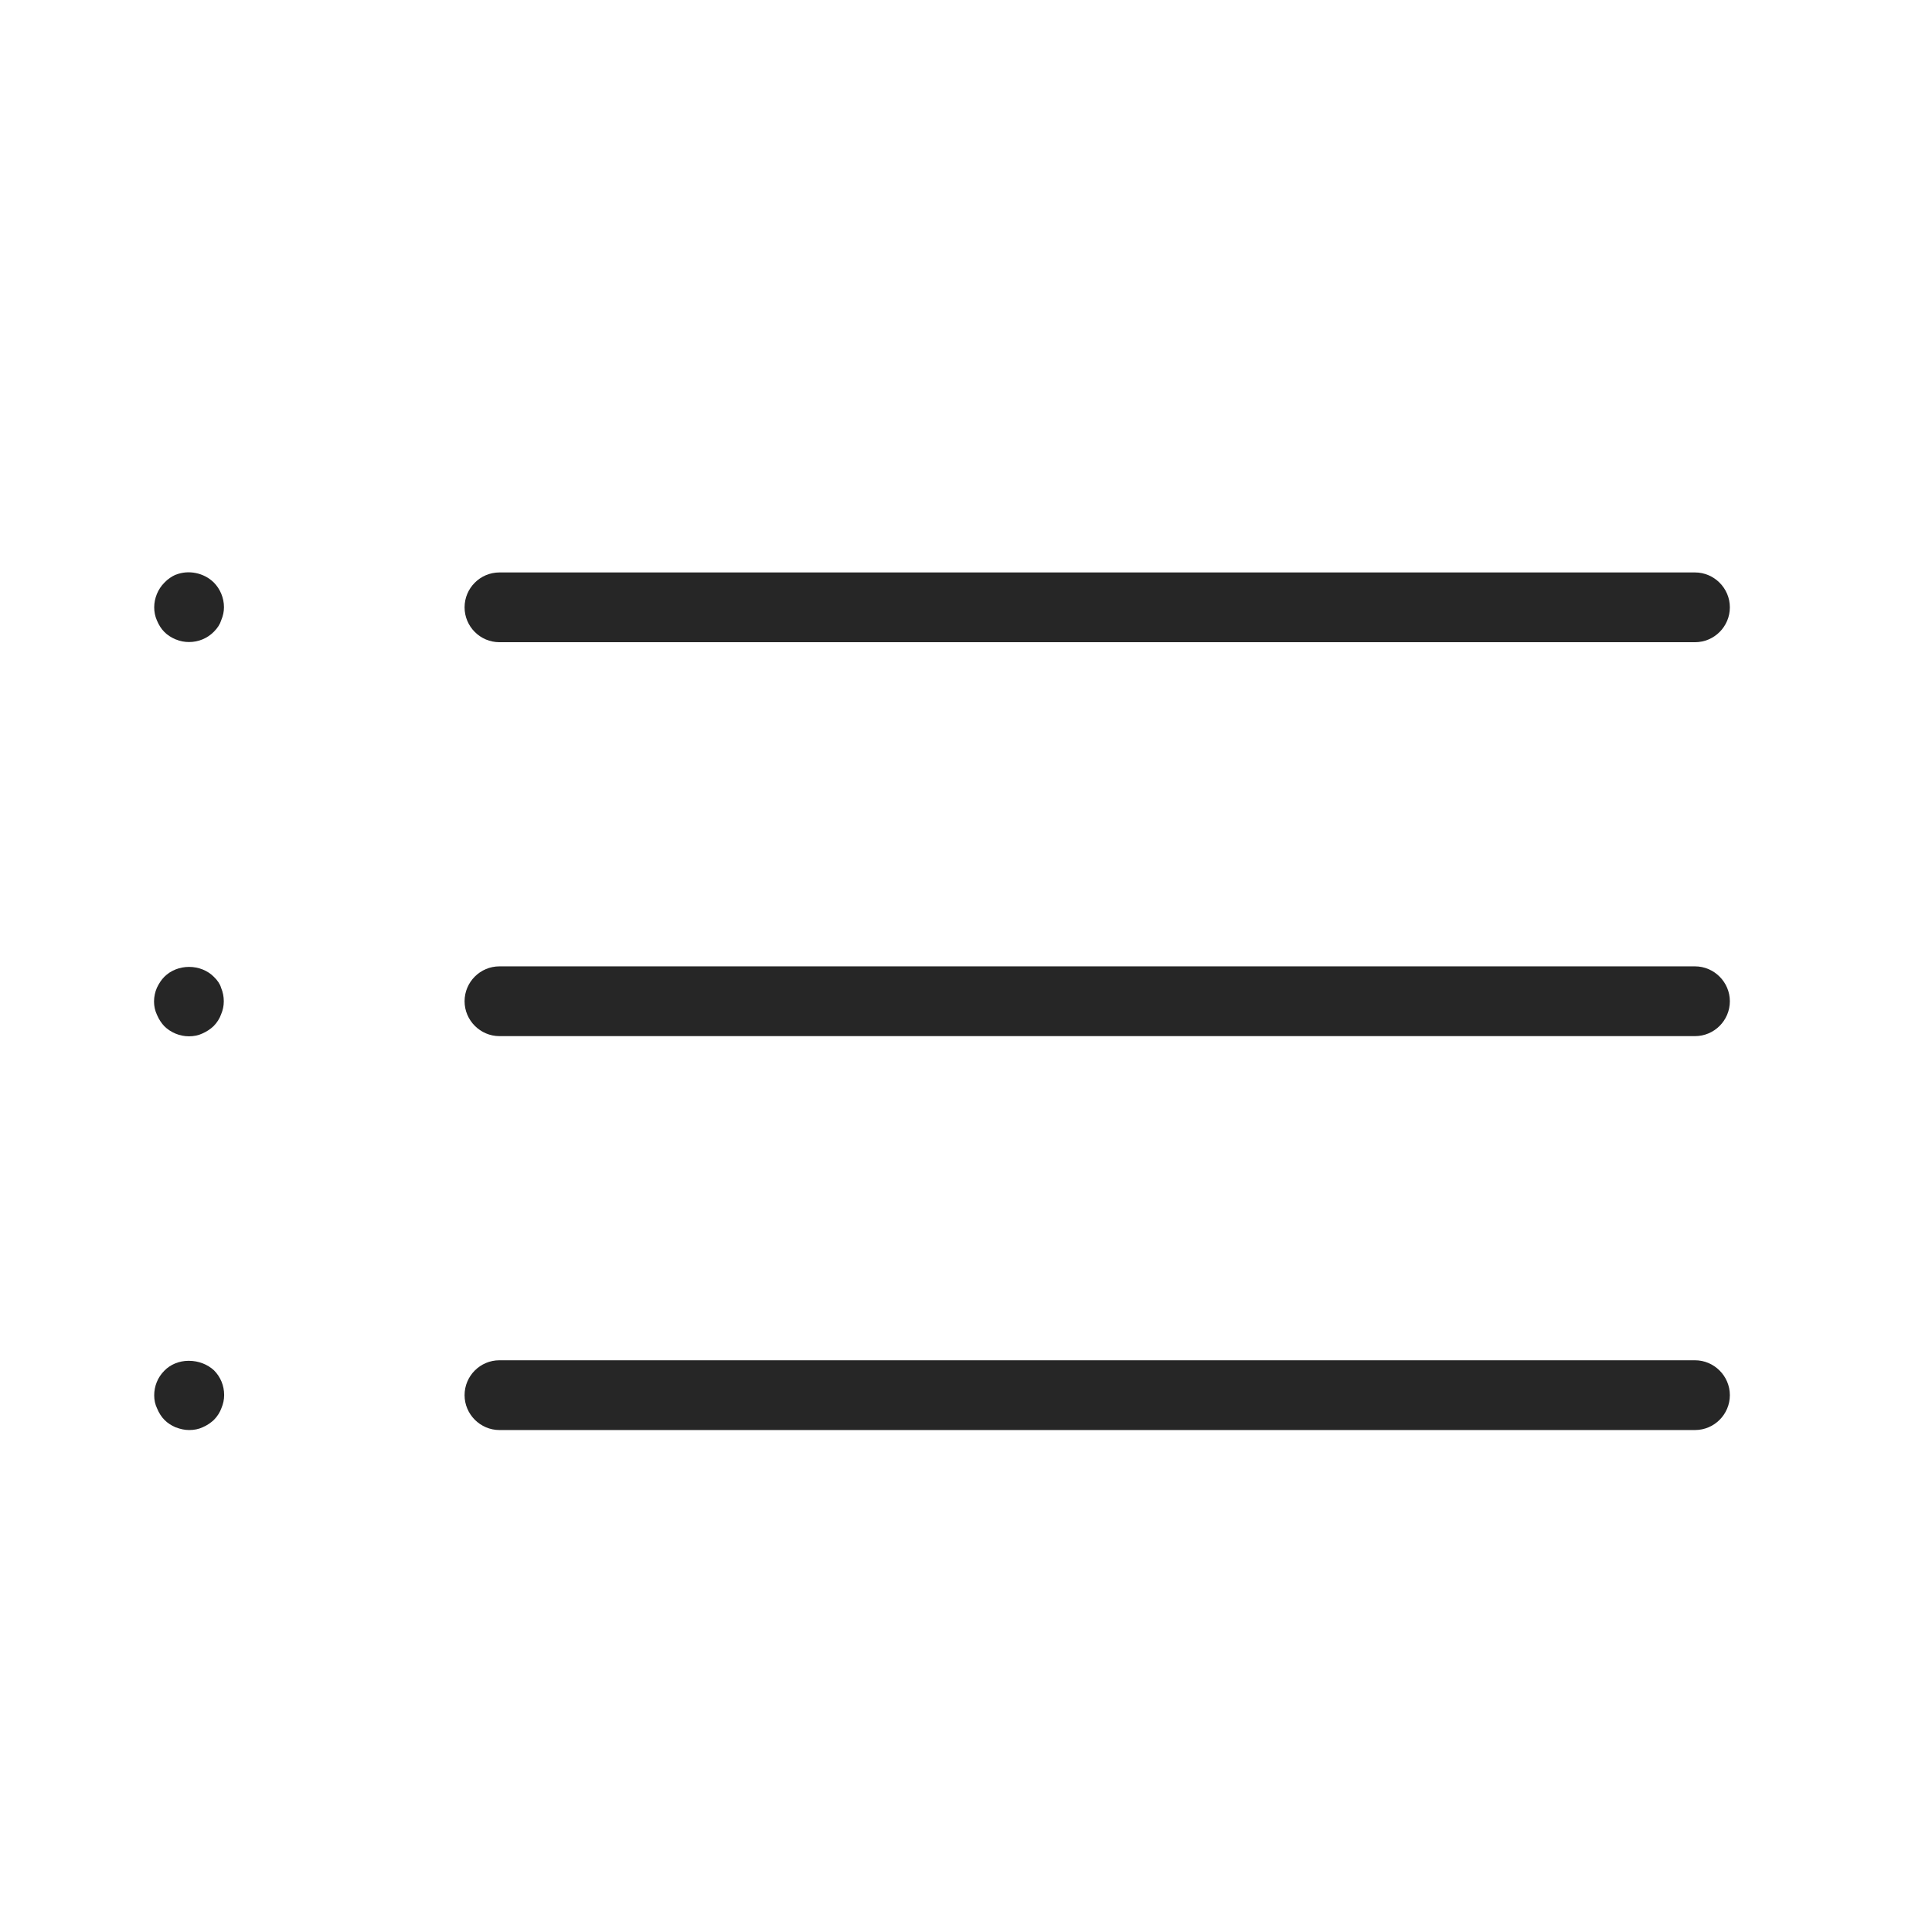 <?xml version="1.0" encoding="utf-8"?>
<!-- Generator: Adobe Illustrator 26.0.1, SVG Export Plug-In . SVG Version: 6.00 Build 0)  -->
<svg version="1.1" id="Livello_1" xmlns="http://www.w3.org/2000/svg" xmlns:xlink="http://www.w3.org/1999/xlink" x="0px" y="0px"
	 viewBox="0 0 1080 1080" style="enable-background:new 0 0 1080 1080;" xml:space="preserve">
<style type="text/css">
	.st0{fill:#262626;}
</style>
<g>
	<path class="st0" d="M279.2,359h668.3c10.8,0,19.5-8.8,19.5-19.5s-8.8-19.5-19.5-19.5H279.2c-10.8,0-19.5,8.8-19.5,19.5
		S268.4,359,279.2,359z"/>
	<path class="st0" d="M947.5,540.2H279.2c-10.8,0-19.5,8.8-19.5,19.5s8.8,19.5,19.5,19.5h668.3c10.8,0,19.5-8.8,19.5-19.5
		S958.2,540.2,947.5,540.2z"/>
	<path class="st0" d="M947.5,760.4H279.2c-10.8,0-19.5,8.8-19.5,19.5s8.8,19.5,19.5,19.5h668.3c10.8,0,19.5-8.8,19.5-19.5
		S958.2,760.4,947.5,760.4z"/>
	<path class="st0" d="M98.2,321.3l-0.1,0c-2.2,1-4.3,2.4-6.2,4.4c-3.6,3.6-5.7,8.7-5.7,13.8c0,2.6,0.5,5,1.5,7.3
		c1.1,2.6,2.4,4.7,4.2,6.5c1.7,1.7,3.7,3,6.2,4.1l0.1,0c2.6,1.1,5,1.5,7.5,1.5c5.2,0,10.1-2,13.8-5.7c2.2-2.2,3.5-4.3,4.2-6.6
		c1-2.4,1.5-4.7,1.5-7.2c0-5.1-2.1-10.2-5.7-13.8C114,320.2,105.4,318.4,98.2,321.3z"/>
	<path class="st0" d="M119.5,546c-3.5-3.5-8.5-5.5-13.8-5.5c0,0,0,0,0,0c-5.3,0-10.3,2-13.8,5.5c-1.7,1.7-3,3.7-4.2,6.2
		c-1,2.3-1.6,5-1.6,7.6c0,2.6,0.5,5,1.6,7.4c1.2,2.8,2.6,4.8,4.1,6.4c3.6,3.6,8.7,5.7,13.8,5.7c2.7,0,5.3-0.5,7.6-1.6
		c2.5-1.1,4.5-2.5,6.2-4.1c1.9-1.9,3.4-4.3,4.2-6.6c1-2.4,1.5-4.7,1.5-7.3c0-2.6-0.5-5.1-1.5-7.5C123,550.1,121.6,548,119.5,546z"/>
	<path class="st0" d="M105.6,760.7c-0.1,0-0.1,0-0.2,0c-5.3,0-10.2,2.1-13.5,5.5c-3.7,3.7-5.7,8.6-5.7,13.8c0,2.6,0.5,5,1.6,7.3
		c1.1,2.6,2.4,4.7,4.2,6.5c1.7,1.7,3.7,3,6.2,4.1l0.1,0c2.6,1,5,1.5,7.5,1.5c2.7,0,5.3-0.5,7.6-1.6c2.5-1.1,4.5-2.5,6.2-4.1
		c1.9-1.9,3.4-4.3,4.2-6.6c1-2.4,1.5-4.7,1.5-7.3c0-5.2-2-10.1-5.7-13.8C116,762.7,111,760.7,105.6,760.7z"/>
</g>
</svg>
